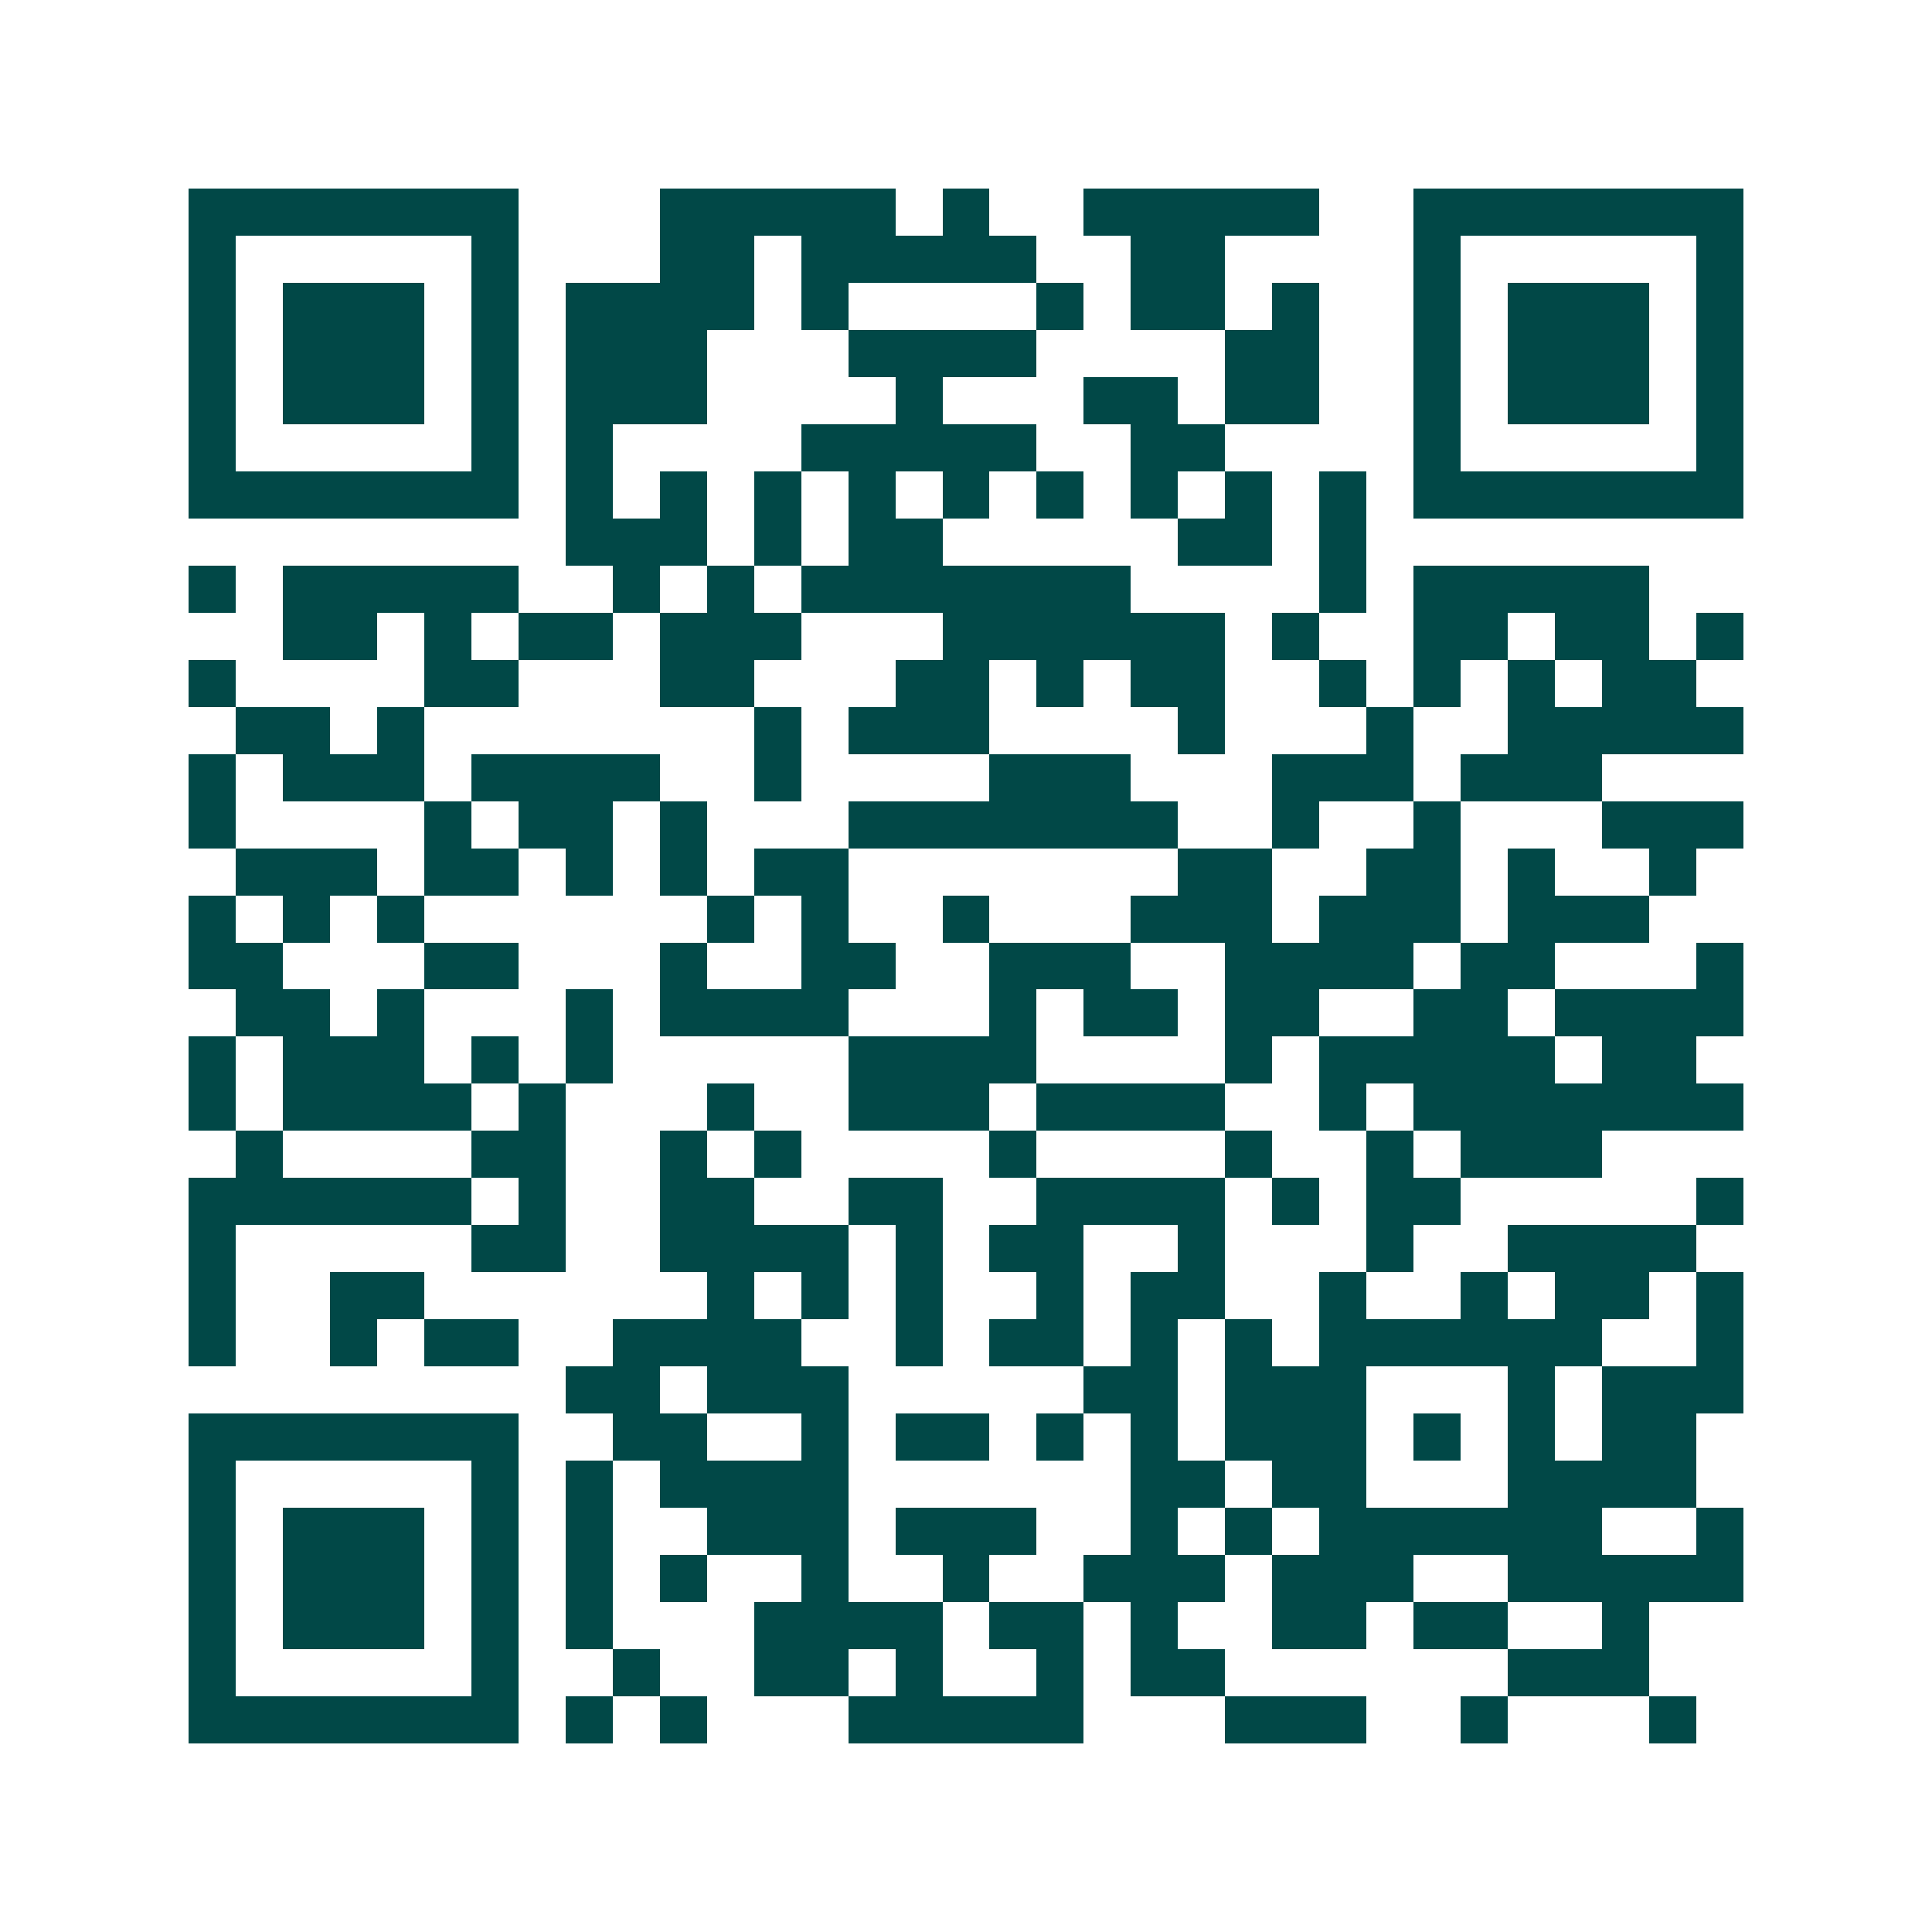 <svg xmlns="http://www.w3.org/2000/svg" width="200" height="200" viewBox="0 0 41 41" shape-rendering="crispEdges"><path fill="#ffffff" d="M0 0h41v41H0z"/><path stroke="#014847" d="M4 4.5h7m3 0h5m1 0h1m2 0h5m2 0h7M4 5.5h1m5 0h1m3 0h2m1 0h5m2 0h2m4 0h1m5 0h1M4 6.5h1m1 0h3m1 0h1m1 0h4m1 0h1m4 0h1m1 0h2m1 0h1m2 0h1m1 0h3m1 0h1M4 7.5h1m1 0h3m1 0h1m1 0h3m3 0h4m4 0h2m2 0h1m1 0h3m1 0h1M4 8.5h1m1 0h3m1 0h1m1 0h3m4 0h1m3 0h2m1 0h2m2 0h1m1 0h3m1 0h1M4 9.5h1m5 0h1m1 0h1m4 0h5m2 0h2m4 0h1m5 0h1M4 10.5h7m1 0h1m1 0h1m1 0h1m1 0h1m1 0h1m1 0h1m1 0h1m1 0h1m1 0h1m1 0h7M12 11.5h3m1 0h1m1 0h2m5 0h2m1 0h1M4 12.5h1m1 0h5m2 0h1m1 0h1m1 0h7m4 0h1m1 0h5M6 13.5h2m1 0h1m1 0h2m1 0h3m3 0h6m1 0h1m2 0h2m1 0h2m1 0h1M4 14.5h1m4 0h2m3 0h2m3 0h2m1 0h1m1 0h2m2 0h1m1 0h1m1 0h1m1 0h2M5 15.5h2m1 0h1m7 0h1m1 0h3m4 0h1m3 0h1m2 0h5M4 16.5h1m1 0h3m1 0h4m2 0h1m4 0h3m3 0h3m1 0h3M4 17.5h1m4 0h1m1 0h2m1 0h1m3 0h7m2 0h1m2 0h1m3 0h3M5 18.5h3m1 0h2m1 0h1m1 0h1m1 0h2m7 0h2m2 0h2m1 0h1m2 0h1M4 19.5h1m1 0h1m1 0h1m6 0h1m1 0h1m2 0h1m3 0h3m1 0h3m1 0h3M4 20.5h2m3 0h2m3 0h1m2 0h2m2 0h3m2 0h4m1 0h2m3 0h1M5 21.5h2m1 0h1m3 0h1m1 0h4m3 0h1m1 0h2m1 0h2m2 0h2m1 0h4M4 22.5h1m1 0h3m1 0h1m1 0h1m5 0h4m4 0h1m1 0h5m1 0h2M4 23.5h1m1 0h4m1 0h1m3 0h1m2 0h3m1 0h4m2 0h1m1 0h7M5 24.5h1m4 0h2m2 0h1m1 0h1m4 0h1m4 0h1m2 0h1m1 0h3M4 25.5h6m1 0h1m2 0h2m2 0h2m2 0h4m1 0h1m1 0h2m5 0h1M4 26.5h1m5 0h2m2 0h4m1 0h1m1 0h2m2 0h1m3 0h1m2 0h4M4 27.5h1m2 0h2m6 0h1m1 0h1m1 0h1m2 0h1m1 0h2m2 0h1m2 0h1m1 0h2m1 0h1M4 28.5h1m2 0h1m1 0h2m2 0h4m2 0h1m1 0h2m1 0h1m1 0h1m1 0h6m2 0h1M12 29.5h2m1 0h3m5 0h2m1 0h3m3 0h1m1 0h3M4 30.5h7m2 0h2m2 0h1m1 0h2m1 0h1m1 0h1m1 0h3m1 0h1m1 0h1m1 0h2M4 31.5h1m5 0h1m1 0h1m1 0h4m6 0h2m1 0h2m3 0h4M4 32.5h1m1 0h3m1 0h1m1 0h1m2 0h3m1 0h3m2 0h1m1 0h1m1 0h6m2 0h1M4 33.5h1m1 0h3m1 0h1m1 0h1m1 0h1m2 0h1m2 0h1m2 0h3m1 0h3m2 0h5M4 34.5h1m1 0h3m1 0h1m1 0h1m3 0h4m1 0h2m1 0h1m2 0h2m1 0h2m2 0h1M4 35.5h1m5 0h1m2 0h1m2 0h2m1 0h1m2 0h1m1 0h2m6 0h3M4 36.5h7m1 0h1m1 0h1m3 0h5m3 0h3m2 0h1m3 0h1"/></svg>
